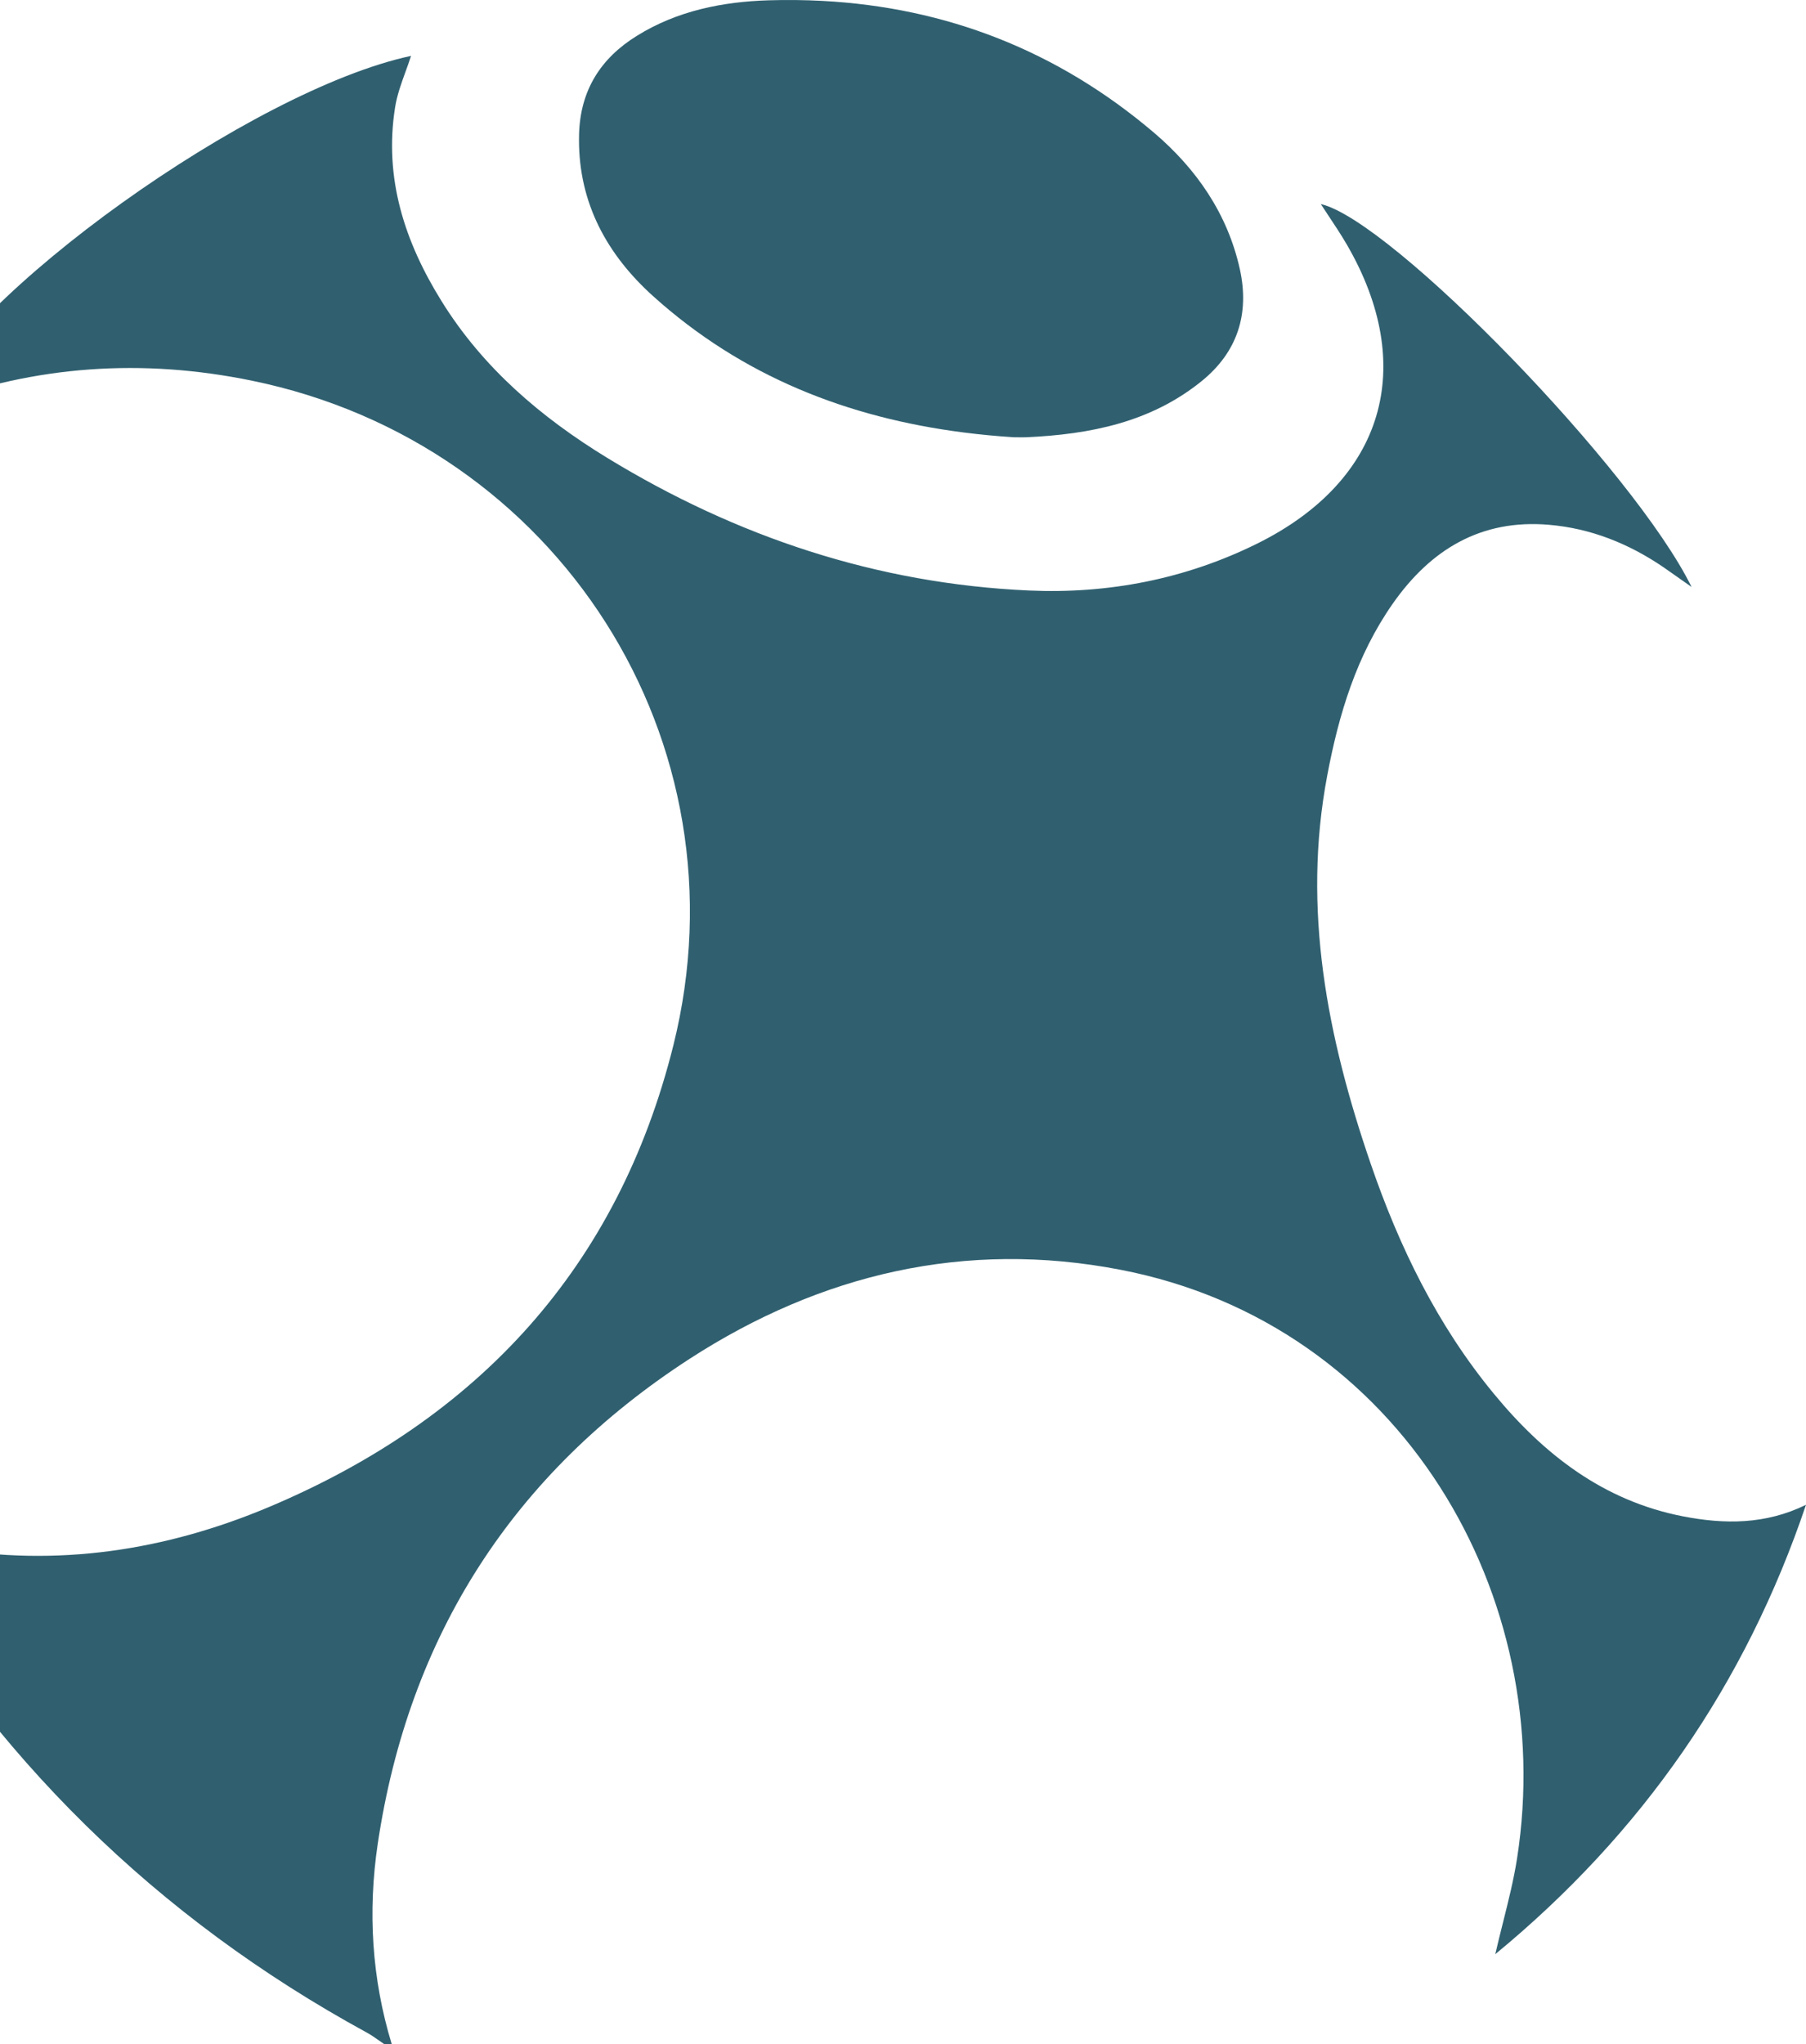 <svg width="691" height="782" viewBox="0 0 691 782" fill="none" xmlns="http://www.w3.org/2000/svg">
<path d="M314.649 0.34C361.86 2.846 404.521 19.253 441.647 50.86C457.75 64.604 469.679 81.755 474.381 102.958C478.142 120.05 473.499 134.616 459.865 145.717C440.354 161.575 417.082 166.157 392.753 167.273C392.194 167.293 391.636 167.299 391.077 167.299C390.519 167.299 389.961 167.292 389.403 167.286C388.854 167.279 388.306 167.273 387.757 167.273H387.816C381.344 166.854 374.945 166.247 368.625 165.435C324.385 159.754 284.025 144.072 249.83 113.237C232.259 97.386 221.5 77.772 221.53 53.481C221.531 52.748 221.542 52.012 221.562 51.271C222.032 34.649 229.731 22.315 243.718 13.681C259.115 4.107 276.51 0.642 294.14 0.113C301.068 -0.093 307.905 -0.018 314.649 0.34Z" fill="#306070"/>
<path d="M147.046 782C146.336 781.527 145.637 781.037 144.939 780.547C143.384 779.457 141.833 778.369 140.17 777.477C59.835 733.602 -2.87 671.872 -48.239 592.58C-49.018 591.207 -49.704 589.811 -50.489 588.214C-50.946 587.283 -51.438 586.282 -52 585.179C-48.407 585.99 -44.921 586.826 -41.504 587.646C-34.531 589.32 -27.831 590.928 -21.088 592.11C21.812 599.569 63.361 593.167 102.97 576.486C182.953 542.773 236.432 484.86 257.647 399.87C286.561 283.81 213.512 169.571 96.271 145.607C54.428 137.031 13.702 139.792 -26.26 154.652C-27.268 155.034 -28.296 155.416 -29.358 155.811L-31.608 156.649C-13.39 112.891 96.506 34.363 157.272 21.382C156.624 23.397 155.899 25.395 155.174 27.391C153.533 31.914 151.894 36.431 151.16 41.117C146.87 68.194 154.862 92.569 168.967 115.241C184.775 140.732 207.048 159.703 232.318 175.15C281.859 205.399 335.573 223.313 393.694 225.897C424.018 227.248 453.578 221.551 481.082 207.925C529.506 183.902 542.494 140.321 515.285 93.509C513.068 89.716 510.634 86.048 508.164 82.323C507.23 80.916 506.287 79.494 505.353 78.061C532.445 84.287 625.298 179.908 647.218 224.547C645.251 223.181 643.487 221.93 641.826 220.752C639.915 219.397 638.137 218.136 636.346 216.911C623.123 207.925 608.608 202.11 592.623 200.759C566.589 198.527 547.372 210.274 532.915 230.89C519.046 250.684 512.229 273.238 507.821 296.673C498.124 347.831 507.88 396.875 524.393 445.038C535.324 476.931 549.958 507.003 571.584 533.199C590.684 556.399 613.485 574.137 643.868 580.069C659.853 583.182 675.544 583.241 691 575.664C667.846 644.208 628.412 701.239 572.113 747.581C573.076 743.385 574.102 739.296 575.113 735.269C577.185 727.009 579.194 719.005 580.458 710.872C596.031 611.023 536.5 506.533 428.661 485.741C369.364 474.288 314.064 487.327 263.876 519.807C196.352 563.565 156.39 625.765 144.519 705.41C140.699 731.194 142.227 756.862 149.867 781.941H147.046V782Z" fill="#306070"/>
</svg>

